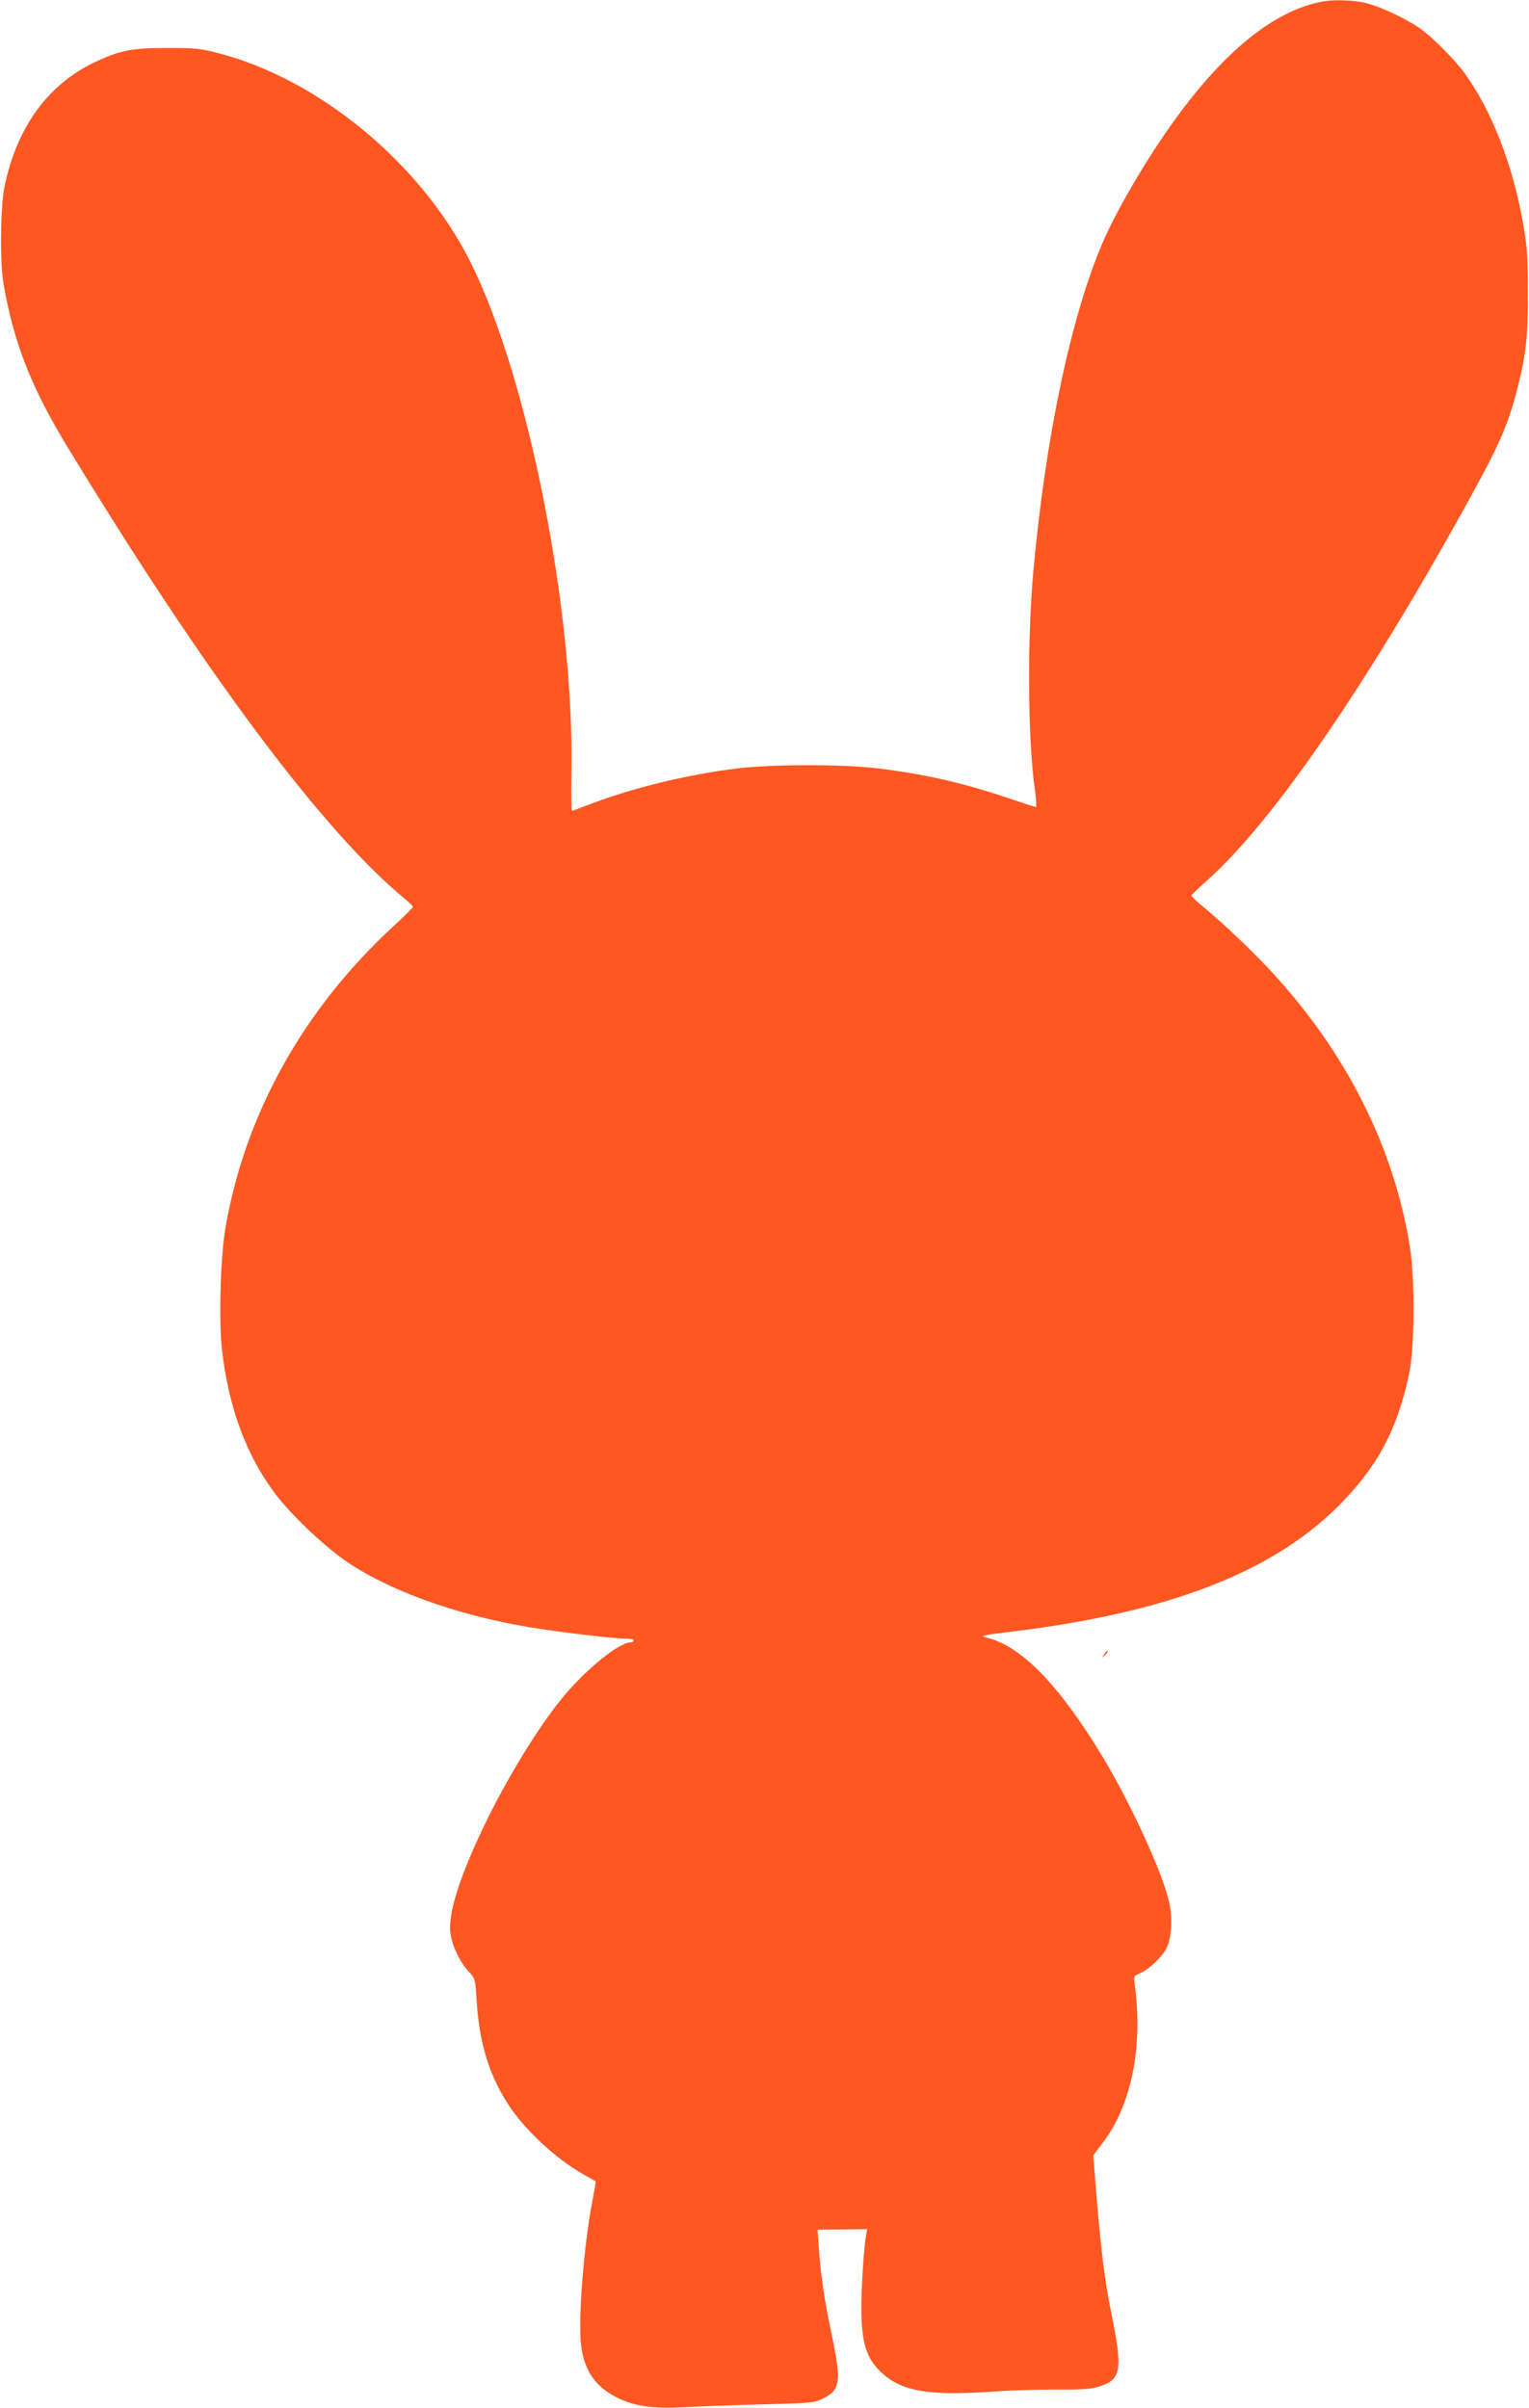 <?xml version="1.0" standalone="no"?>
<!DOCTYPE svg PUBLIC "-//W3C//DTD SVG 20010904//EN"
 "http://www.w3.org/TR/2001/REC-SVG-20010904/DTD/svg10.dtd">
<svg version="1.0" xmlns="http://www.w3.org/2000/svg"
 width="813pt" height="1280pt" viewBox="0 0 813 1280"
 preserveAspectRatio="xMidYMid meet">
<g transform="translate(0,1280) scale(0.1,-0.1)"
fill="#ff5722" stroke="none">
<path d="M7040 12793 c-245 -41 -504 -241 -764 -590 -157 -210 -332 -504 -414
-695 -167 -390 -302 -1028 -367 -1739 -34 -365 -30 -917 9 -1176 6 -46 8 -83
4 -83 -4 0 -65 20 -136 44 -240 82 -457 132 -707 162 -189 22 -551 22 -740 0
-265 -32 -559 -103 -788 -191 -49 -19 -92 -35 -96 -35 -3 0 -5 92 -3 204 17
856 -231 2105 -538 2716 -262 521 -802 968 -1337 1107 -97 25 -125 28 -273 28
-193 0 -255 -13 -395 -80 -245 -119 -409 -349 -472 -662 -21 -109 -24 -400 -4
-513 54 -311 147 -549 338 -863 739 -1215 1366 -2054 1803 -2411 19 -16 35
-32 35 -37 0 -4 -43 -47 -96 -96 -483 -443 -794 -999 -900 -1608 -26 -147 -36
-483 -20 -637 34 -313 128 -571 285 -779 81 -107 244 -263 362 -348 226 -160
592 -294 985 -360 156 -26 449 -61 512 -61 26 0 47 -4 47 -10 0 -5 -7 -10 -16
-10 -64 0 -247 -150 -372 -305 -129 -160 -291 -427 -408 -670 -134 -281 -192
-467 -179 -572 8 -64 53 -158 98 -204 33 -34 34 -37 41 -149 13 -216 61 -383
156 -537 89 -145 257 -303 417 -394 32 -18 59 -33 60 -34 2 -1 -6 -47 -17
-103 -46 -238 -77 -634 -60 -771 18 -138 80 -224 204 -282 86 -40 185 -53 336
-45 69 4 253 11 410 15 276 7 288 8 335 31 95 47 100 89 45 351 -36 170 -57
314 -66 445 l-7 102 132 1 132 2 -6 -33 c-12 -71 -25 -269 -25 -388 0 -186 28
-272 114 -348 111 -97 256 -119 611 -93 77 5 217 10 310 9 131 -1 183 2 225
15 122 36 131 85 71 382 -39 193 -56 333 -85 684 l-13 164 50 66 c154 203 216
511 170 846 -5 40 -4 42 28 56 46 18 116 85 141 132 28 55 34 165 14 249 -37
159 -206 526 -354 771 -229 378 -428 584 -611 631 -42 11 -39 12 105 30 844
100 1403 314 1760 670 208 209 311 401 376 700 30 138 32 501 5 676 -85 533
-339 1037 -740 1469 -109 116 -237 238 -344 328 -43 35 -78 68 -78 72 0 4 36
39 80 78 350 309 858 1048 1410 2052 142 258 191 369 235 535 54 204 64 289
64 541 -1 202 -4 248 -27 375 -54 305 -165 589 -305 785 -55 77 -180 203 -246
247 -79 54 -209 114 -287 133 -60 14 -162 18 -219 8z"/>
<path d="M5871 4007 c-13 -21 -12 -21 5 -5 10 10 16 20 13 22 -3 3 -11 -5 -18
-17z"/>
</g>
</svg>
